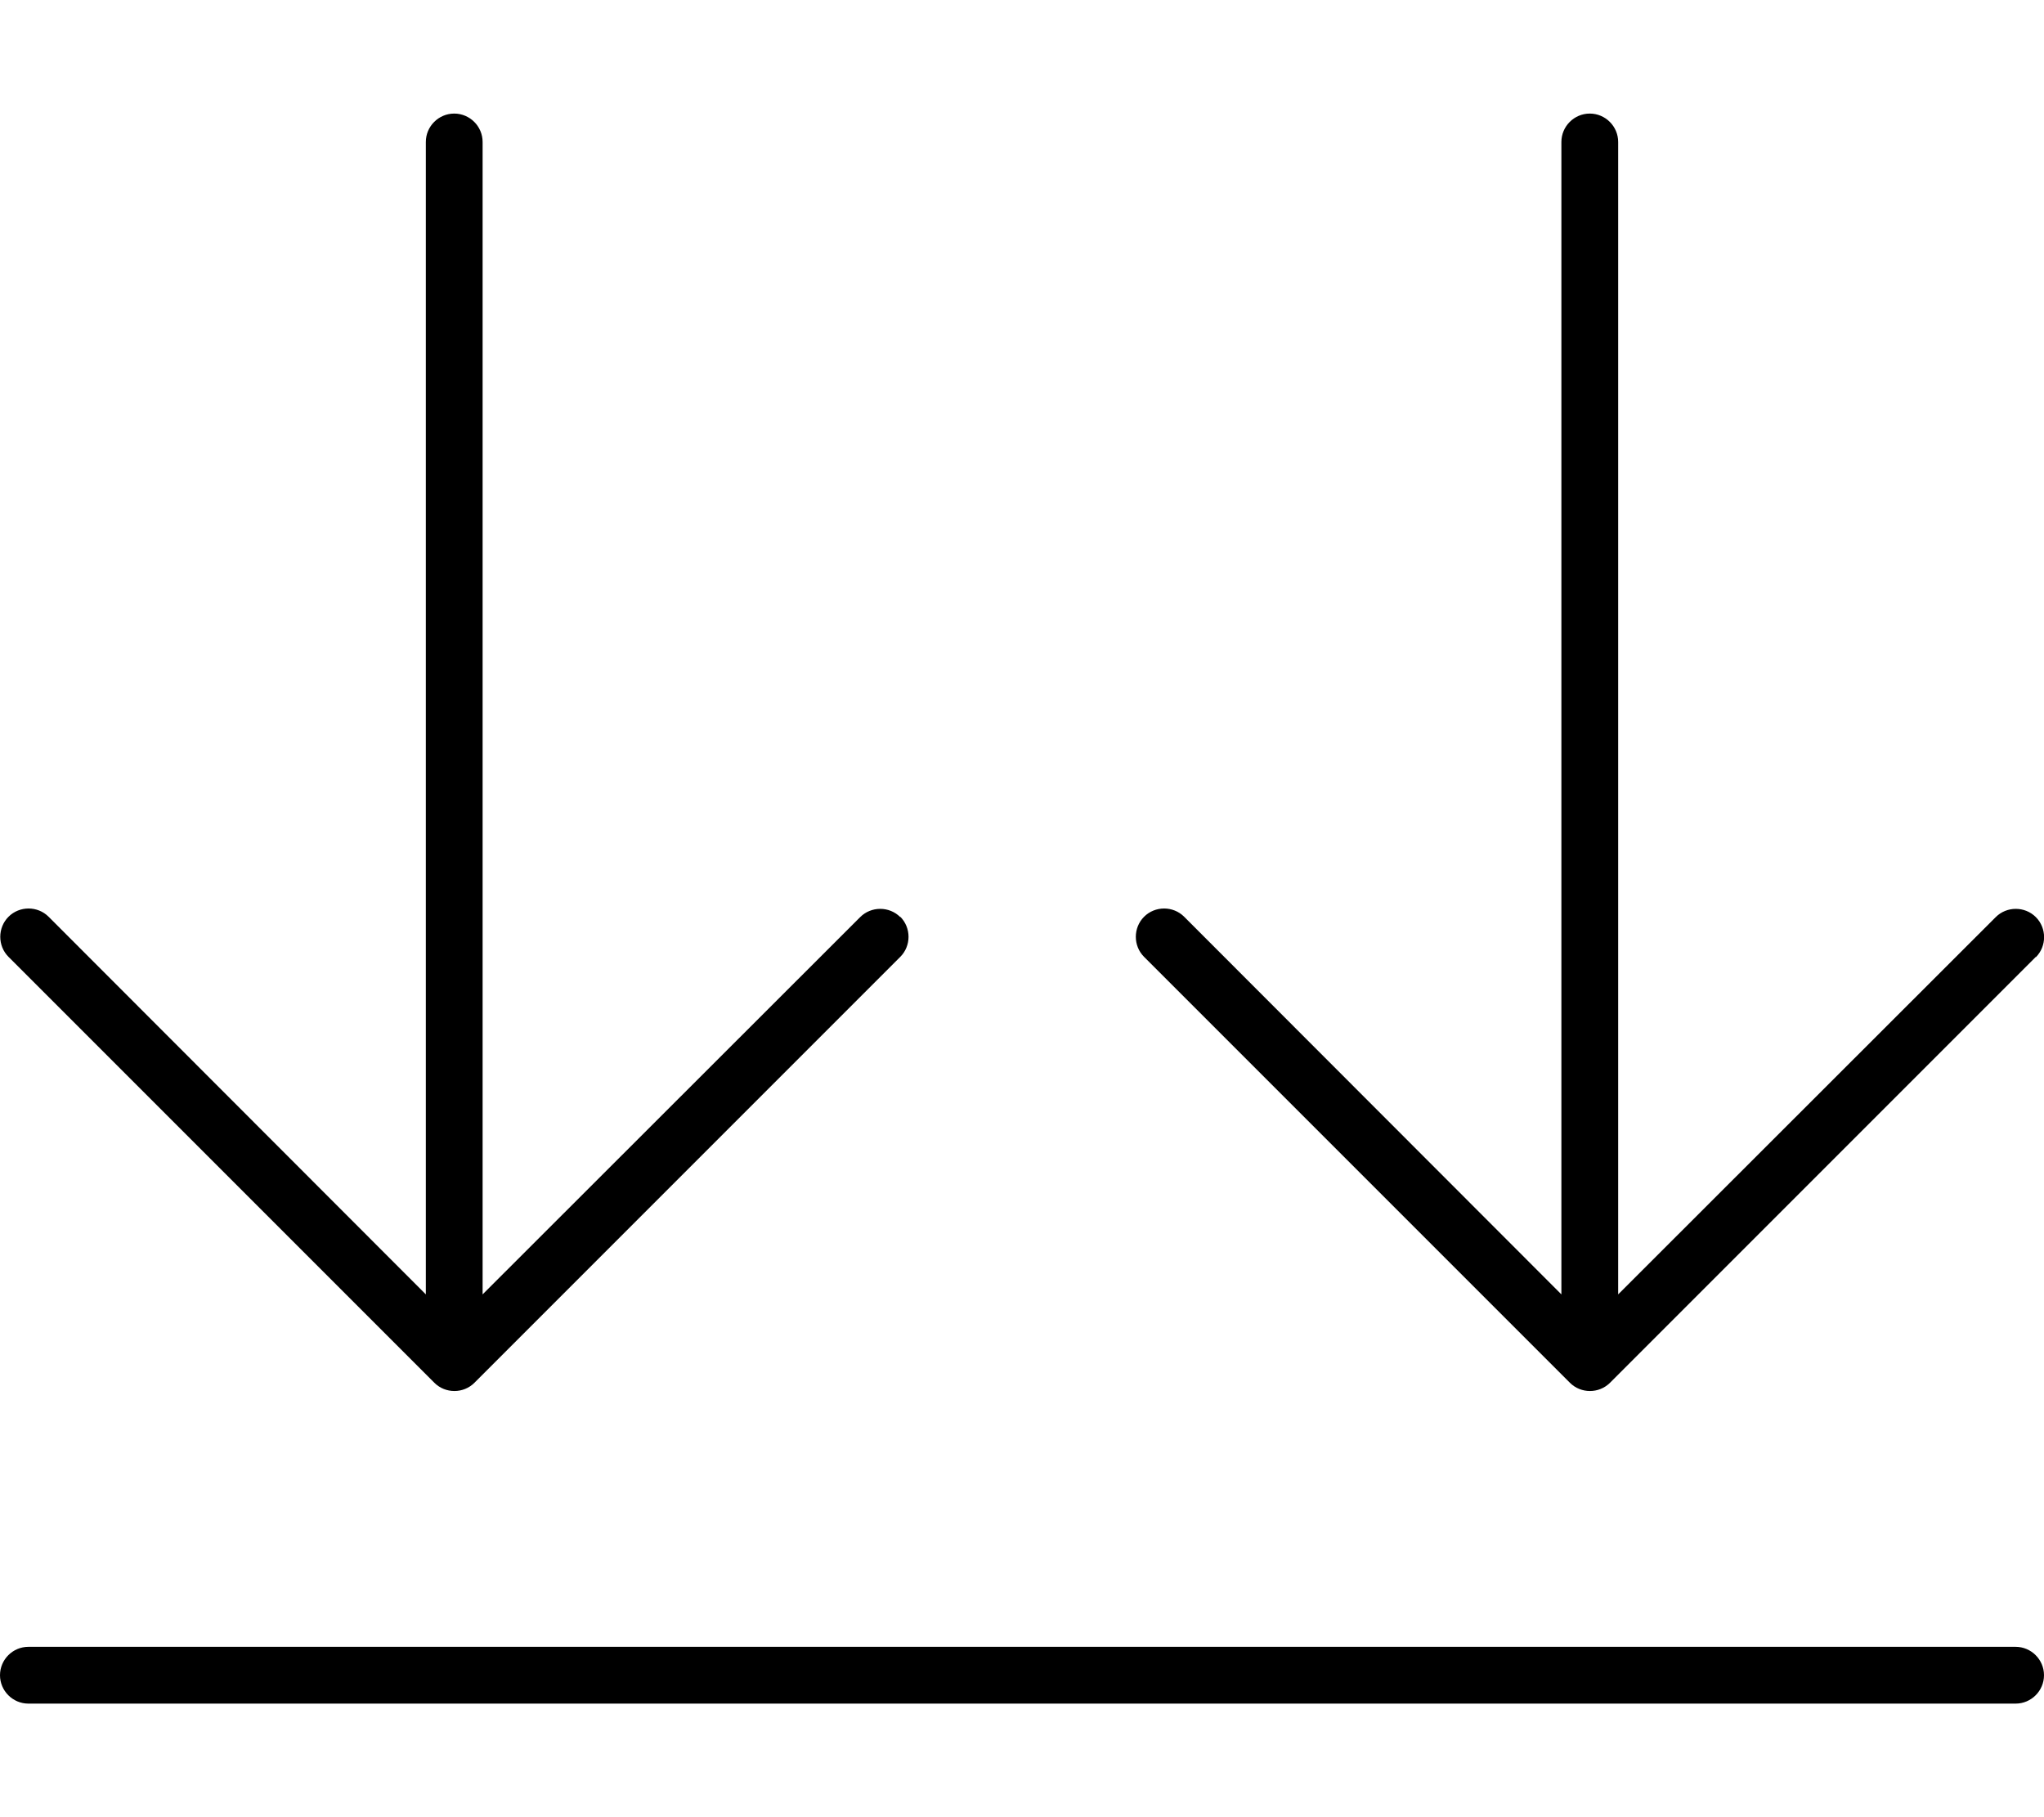 <svg xmlns="http://www.w3.org/2000/svg" viewBox="0 0 576 512"><!--! Font Awesome Pro 6.6.0 by @fontawesome - https://fontawesome.com License - https://fontawesome.com/license (Commercial License) Copyright 2024 Fonticons, Inc. --><path d="M568 464L8 464c-4.4 0-8 3.6-8 8s3.6 8 8 8l560 0c4.4 0 8-3.6 8-8s-3.6-8-8-8zm5.7-194.3c3.1-3.1 3.1-8.2 0-11.3s-8.2-3.1-11.3 0L456 364.7 456 40c0-4.4-3.6-8-8-8s-8 3.6-8 8l0 324.7L333.7 258.3c-3.1-3.1-8.2-3.1-11.3 0s-3.1 8.2 0 11.3l120 120c3.1 3.1 8.2 3.1 11.3 0l120-120zm-320-11.3c-3.1-3.1-8.2-3.1-11.3 0L136 364.7 136 40c0-4.4-3.6-8-8-8s-8 3.6-8 8l0 324.7L13.7 258.3c-3.1-3.1-8.2-3.1-11.3 0s-3.1 8.2 0 11.3l120 120c3.1 3.1 8.2 3.1 11.3 0l120-120c3.1-3.1 3.1-8.2 0-11.3z"/></svg>